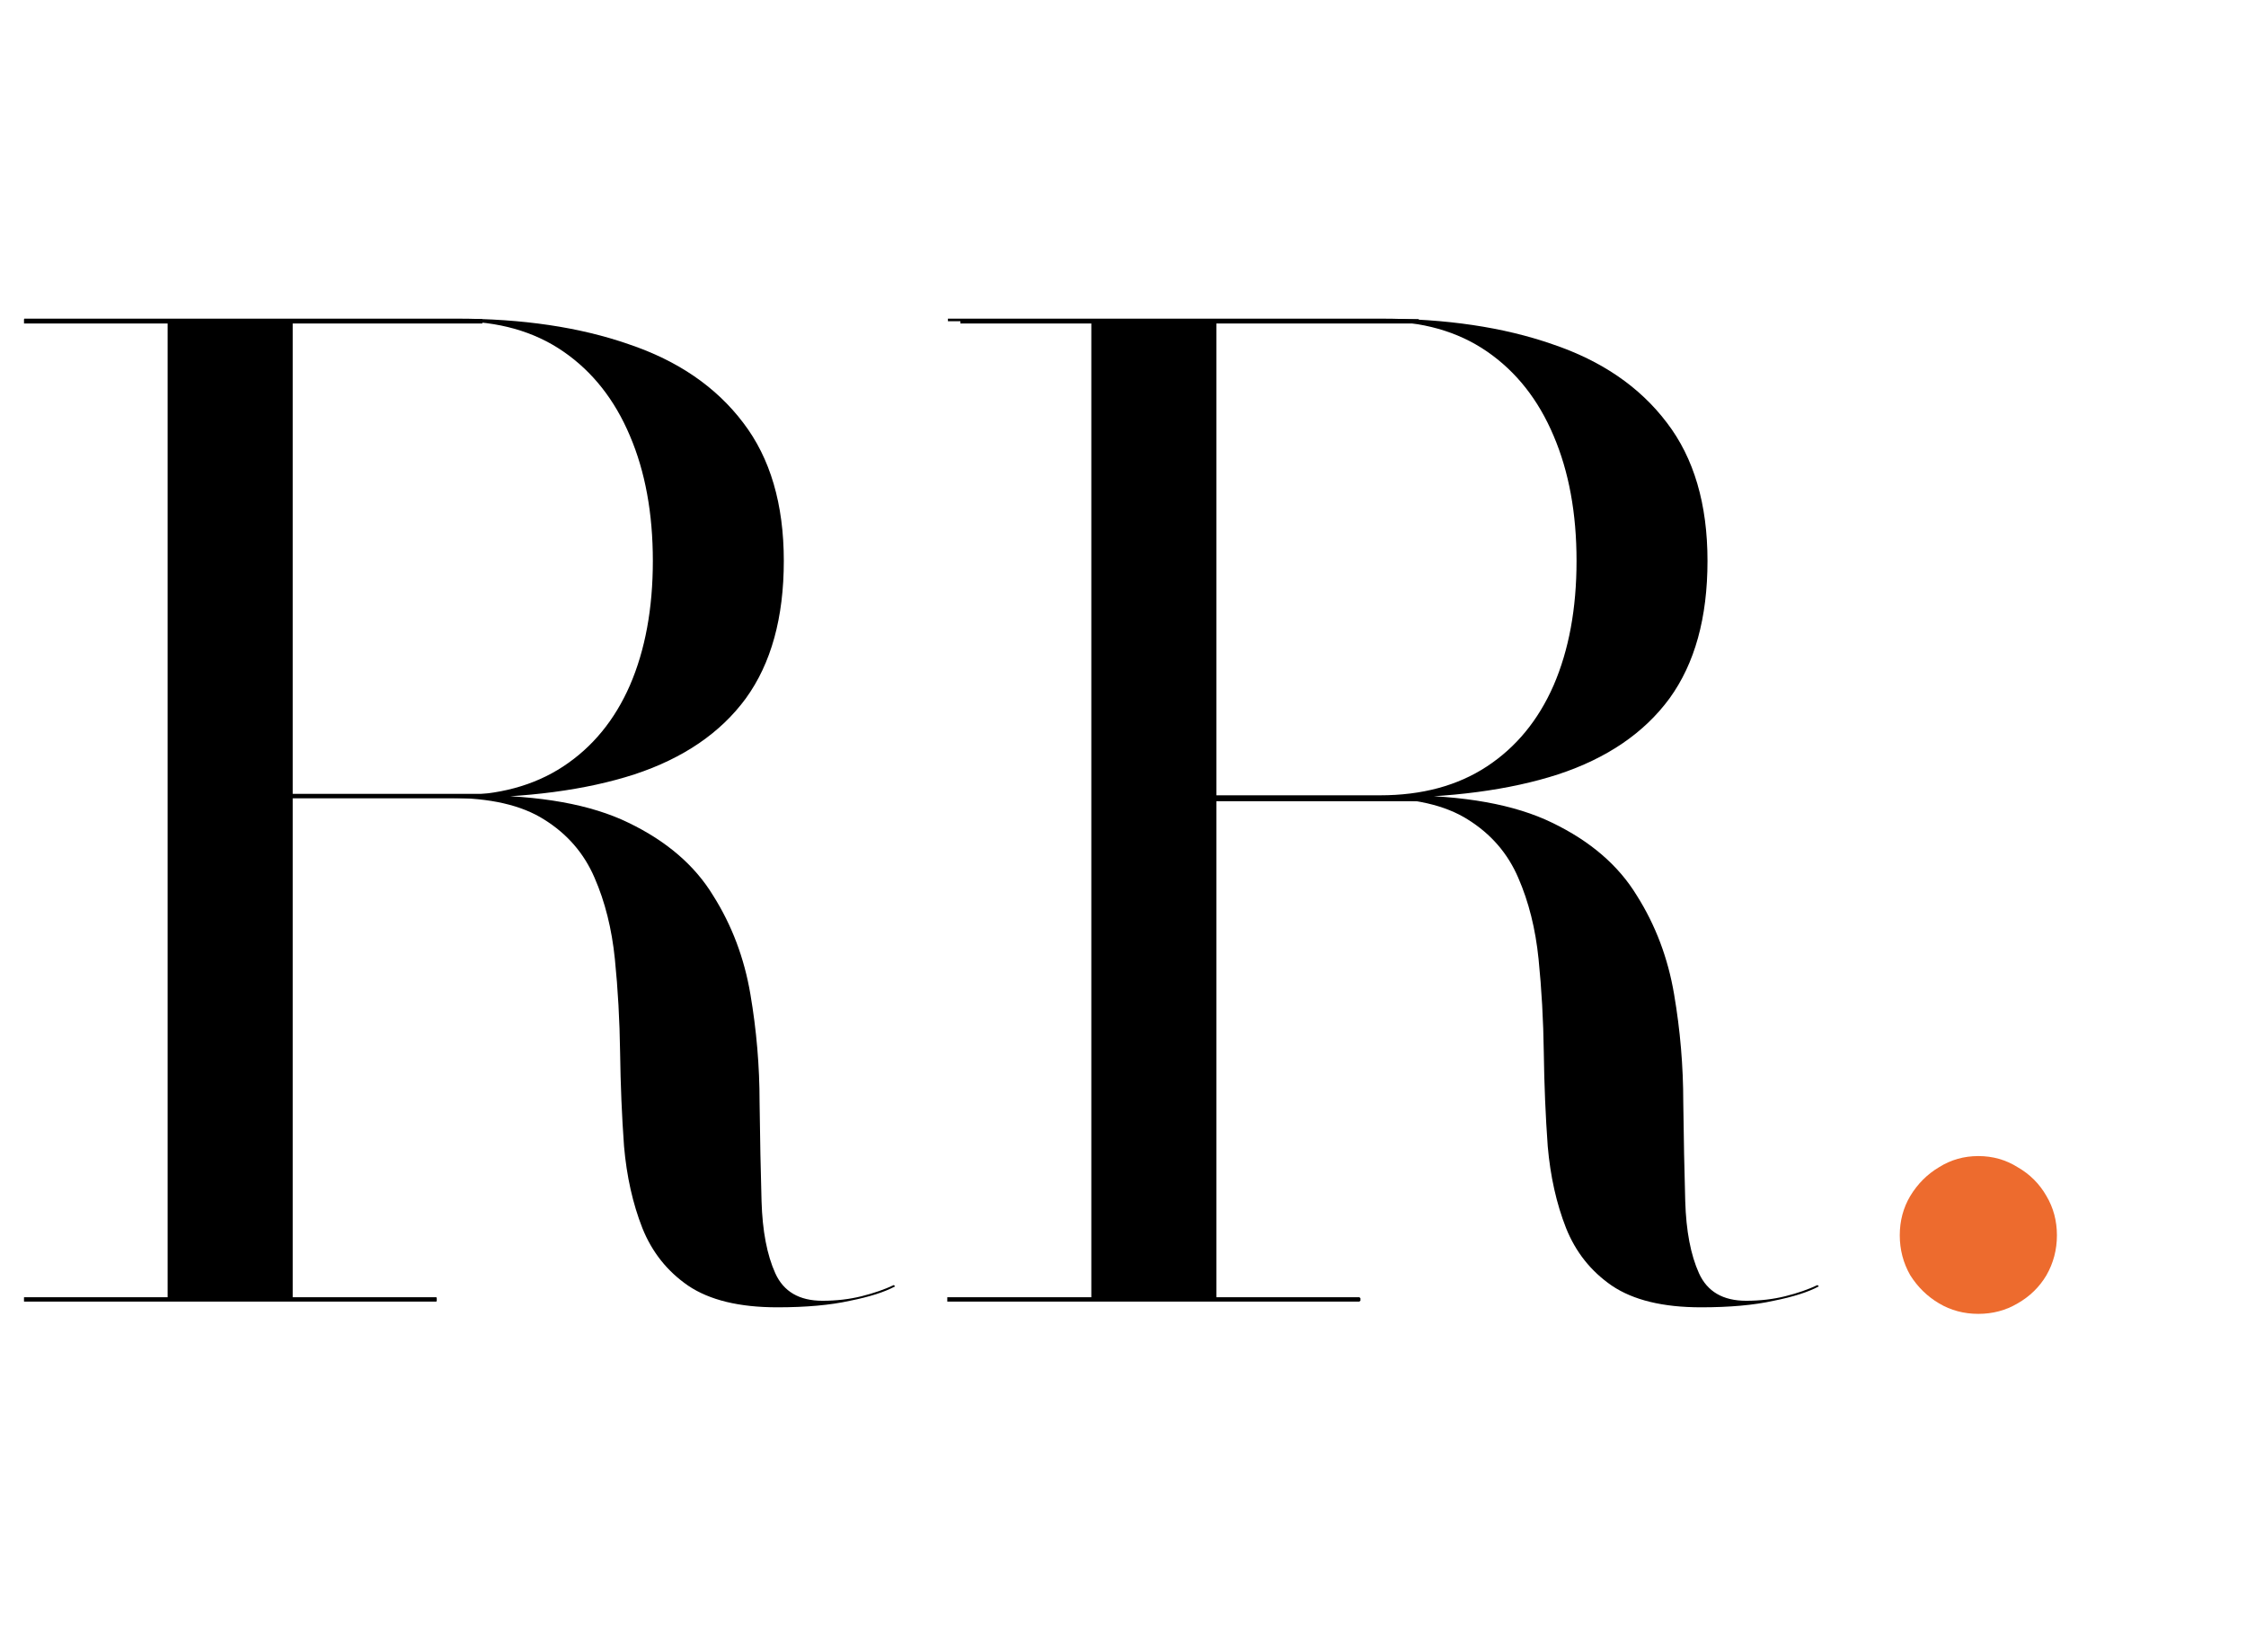 <?xml version="1.0" encoding="UTF-8"?> <svg xmlns="http://www.w3.org/2000/svg" width="1029" height="757" viewBox="0 0 1029 757" fill="none"><path d="M119.1 365.6V364.4H209.1C228.3 364.4 244.6 360 258 351.2C271.4 342.4 281.6 330 288.6 314C295.6 297.8 299.1 278.8 299.1 257C299.1 235.2 295.6 216.1 288.6 199.7C281.6 183.1 271.4 170.2 258 161C244.6 151.8 228.3 147.2 209.1 147.2H11.1V146H209.1C239.3 146 265.6 149.9 288 157.7C310.6 165.3 328.1 177.3 340.5 193.7C352.9 209.9 359.1 231 359.1 257C359.1 283 353.3 304 341.7 320C330.1 335.8 313.1 347.4 290.7 354.8C268.5 362 241.3 365.6 209.1 365.6H119.1ZM11.1 596V594.8H200.1V596H11.1ZM76.8 595.4V146.6H134.1V595.4H76.8ZM356.1 599C338.7 599 325.1 595.7 315.3 589.1C305.7 582.5 298.7 573.7 294.3 562.7C289.9 551.5 287.1 539 285.9 525.2C284.9 511.4 284.3 497.1 284.1 482.3C283.9 467.5 283.1 453.2 281.7 439.4C280.3 425.6 277.2 413.2 272.4 402.2C267.6 391 259.9 382.1 249.3 375.5C238.9 368.9 224.5 365.6 206.1 365.6H119.1V364.4H218.1C247.5 364.4 270.8 368.6 288 377C305.4 385.4 318.3 396.5 326.7 410.3C335.3 423.9 341 439 343.8 455.6C346.6 472 348 488.5 348 505.1C348.2 521.5 348.5 536.6 348.9 550.4C349.3 564 351.4 575 355.2 583.4C359 591.8 366.2 596 376.8 596C383.2 596 389.2 595.3 394.8 593.9C400.4 592.5 405.3 590.8 409.5 588.8L410.1 589.4C405.3 592 398.4 594.2 389.4 596C380.4 598 369.3 599 356.1 599ZM542.288 365.6V364.4H632.288C651.488 364.4 667.788 360 681.188 351.2C694.588 342.4 704.788 330 711.788 314C718.788 297.8 722.288 278.8 722.288 257C722.288 235.2 718.788 216.1 711.788 199.7C704.788 183.1 694.588 170.2 681.188 161C667.788 151.8 651.488 147.2 632.288 147.2H434.288V146H632.288C662.488 146 688.788 149.9 711.188 157.7C733.788 165.3 751.288 177.3 763.688 193.7C776.088 209.9 782.288 231 782.288 257C782.288 283 776.488 304 764.888 320C753.288 335.8 736.288 347.4 713.888 354.8C691.688 362 664.488 365.6 632.288 365.6H542.288ZM434.288 596V594.8H623.288V596H434.288ZM499.988 595.4V146.6H557.288V595.4H499.988ZM779.288 599C761.888 599 748.288 595.7 738.487 589.1C728.888 582.5 721.888 573.7 717.488 562.7C713.088 551.5 710.288 539 709.088 525.2C708.088 511.4 707.488 497.1 707.288 482.3C707.088 467.5 706.288 453.2 704.888 439.4C703.488 425.6 700.388 413.2 695.588 402.2C690.788 391 683.088 382.1 672.488 375.5C662.088 368.9 647.688 365.6 629.288 365.6H542.288V364.4H641.288C670.688 364.4 693.988 368.6 711.188 377C728.588 385.4 741.488 396.5 749.888 410.3C758.488 423.9 764.188 439 766.988 455.6C769.788 472 771.188 488.5 771.188 505.1C771.388 521.5 771.688 536.6 772.088 550.4C772.488 564 774.588 575 778.388 583.4C782.188 591.8 789.388 596 799.988 596C806.388 596 812.388 595.3 817.988 593.9C823.588 592.5 828.488 590.8 832.688 588.8L833.288 589.4C828.488 592 821.588 594.2 812.588 596C803.588 598 792.488 599 779.288 599Z" fill="black"></path><path d="M906.375 602C899.775 602 893.775 600.4 888.375 597.2C882.975 594 878.575 589.7 875.175 584.3C871.975 578.7 870.375 572.6 870.375 566C870.375 559.4 871.975 553.4 875.175 548C878.575 542.4 882.975 538 888.375 534.8C893.775 531.4 899.775 529.7 906.375 529.7C912.975 529.7 918.975 531.4 924.375 534.8C929.975 538 934.375 542.4 937.575 548C940.775 553.4 942.375 559.4 942.375 566C942.375 572.6 940.775 578.7 937.575 584.3C934.375 589.7 929.975 594 924.375 597.2C918.975 600.4 912.975 602 906.375 602Z" fill="#ED6B2E"></path><line x1="11" y1="147.222" x2="221" y2="147.222" stroke="black" stroke-width="2"></line><line x1="440" y1="147.222" x2="650" y2="147.222" stroke="black" stroke-width="2"></line><line x1="434" y1="595.381" x2="623" y2="595.381" stroke="black" stroke-width="2"></line><line x1="11" y1="595.381" x2="200" y2="595.381" stroke="black" stroke-width="2"></line><line x1="509" y1="366.103" x2="659" y2="366.103" stroke="black" stroke-width="2"></line><line x1="82" y1="364.736" x2="232" y2="364.736" stroke="black" stroke-width="2"></line></svg> 